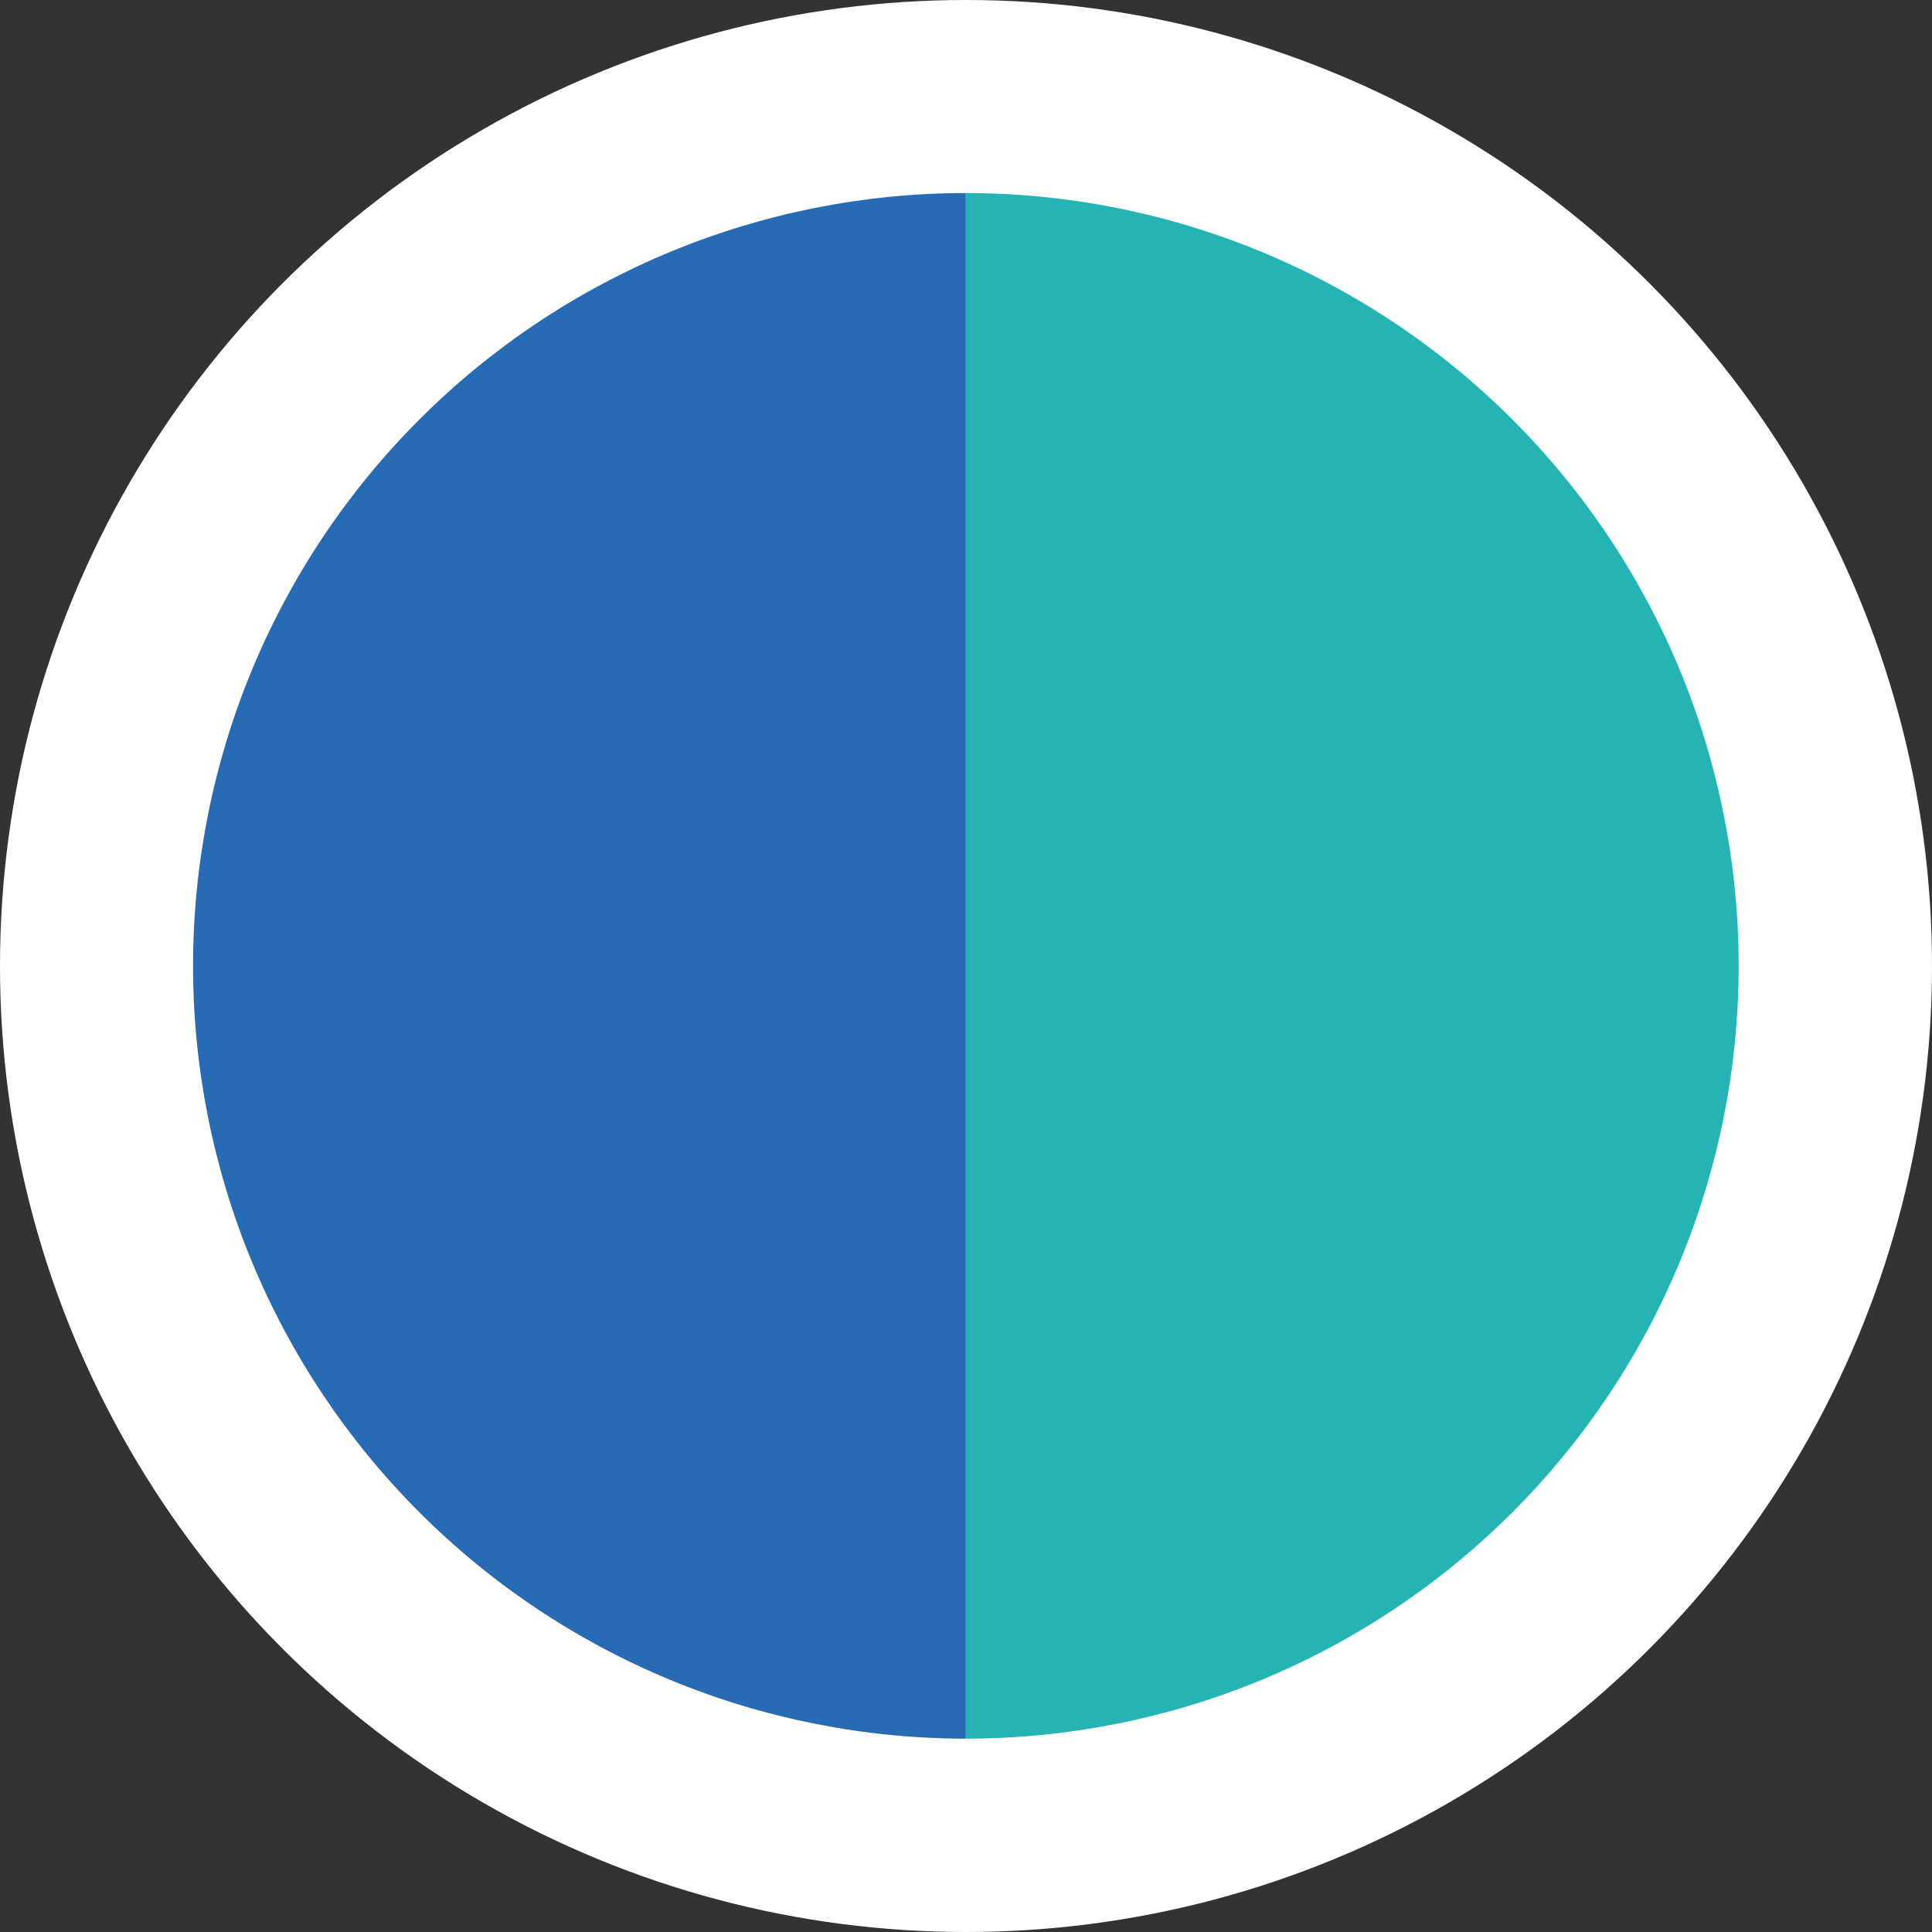 <svg width="26" height="26" viewBox="0 0 26 26" fill="none" xmlns="http://www.w3.org/2000/svg">
<rect x="0" y="0" width="26" height="26" fill="#333333" stroke="none"/>
<circle cx="13" cy="13" r="13" fill="white"/>
<path d="M12.998 2.598C11.632 2.598 10.28 2.867 9.018 3.39C7.756 3.913 6.609 4.679 5.644 5.645C4.678 6.61 3.912 7.757 3.389 9.019C2.867 10.28 2.598 11.633 2.598 12.998C2.598 14.364 2.867 15.717 3.389 16.978C3.912 18.24 4.678 19.387 5.644 20.352C6.609 21.318 7.756 22.084 9.018 22.607C10.28 23.129 11.632 23.398 12.998 23.398L12.998 12.998L12.998 2.598Z" fill="#266BB3"/>
<path d="M12.998 2.598C14.364 2.598 15.717 2.867 16.978 3.39C18.24 3.913 19.387 4.679 20.352 5.645C21.318 6.61 22.084 7.757 22.607 9.019C23.129 10.28 23.398 11.633 23.398 12.998C23.398 14.364 23.129 15.717 22.607 16.978C22.084 18.24 21.318 19.387 20.352 20.352C19.387 21.318 18.24 22.084 16.978 22.607C15.717 23.129 14.364 23.398 12.998 23.398L12.998 12.998L12.998 2.598Z" fill="#26B3B3"/>
</svg>
